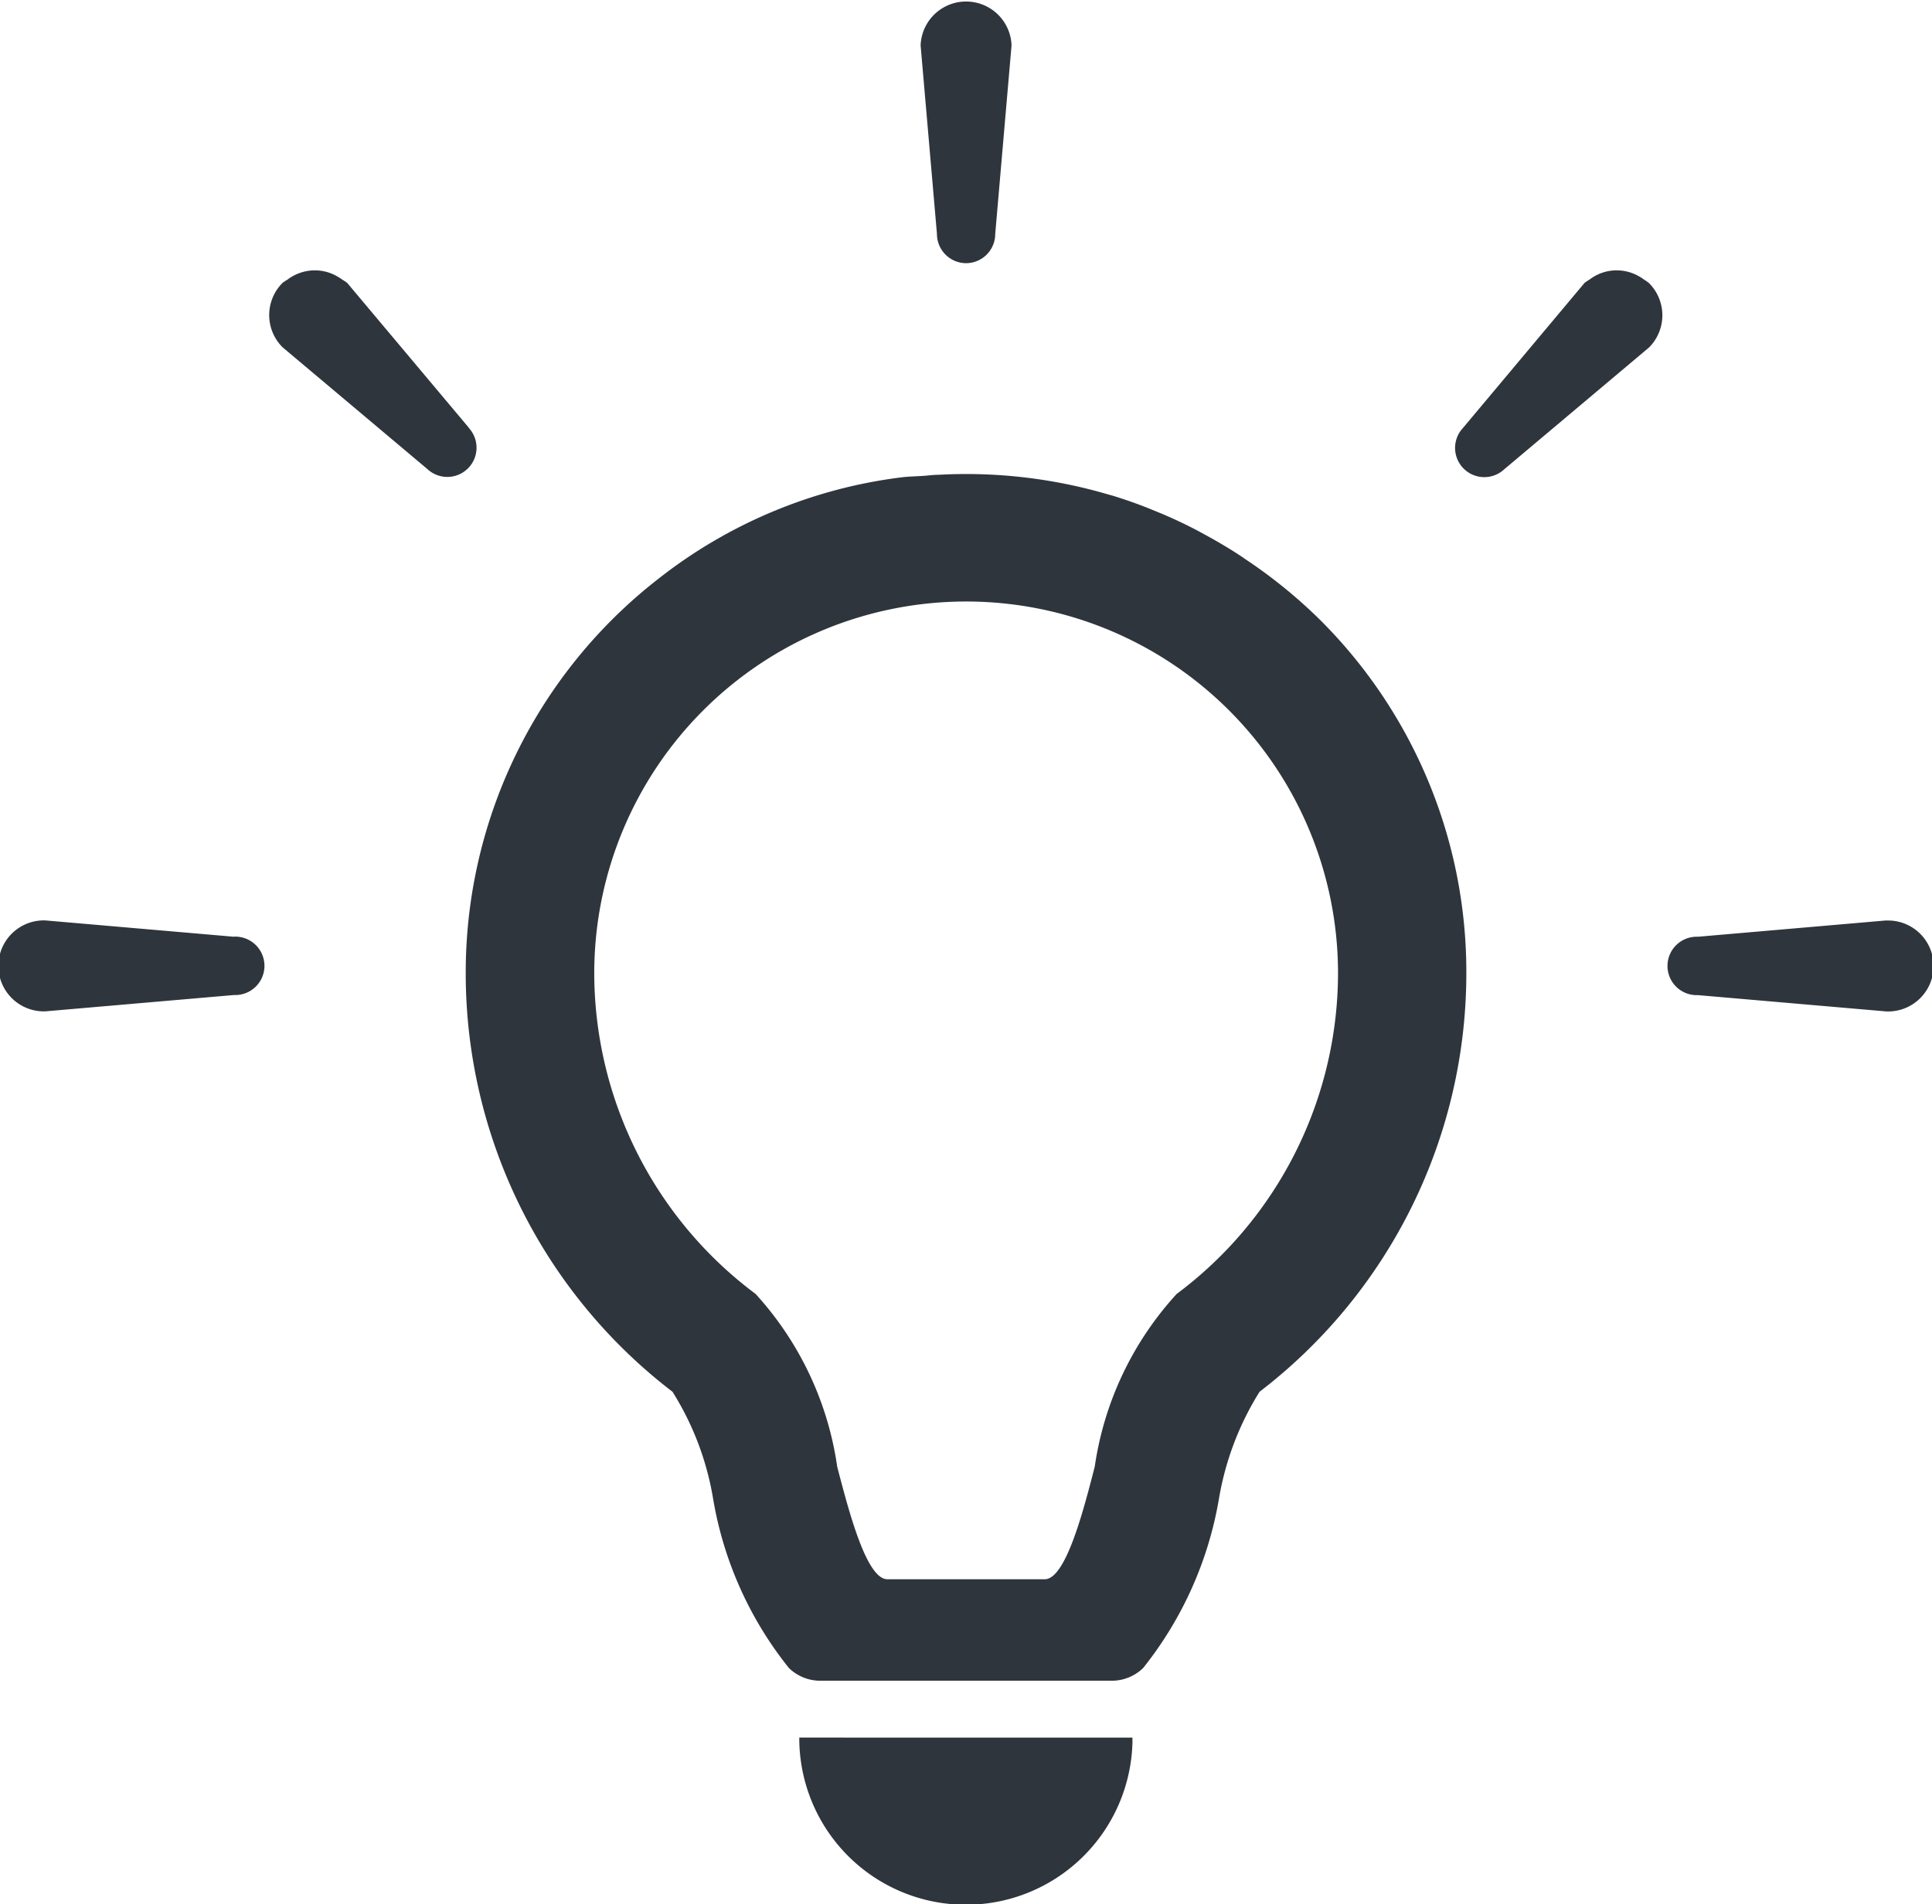 <svg xmlns="http://www.w3.org/2000/svg" width="35.506" height="35" viewBox="0 0 35.506 35"><g transform="translate(0 -3.649)"><path d="M137.775,130.841l-.042-.03c-.222-.148-.449-.282-.682-.409l-.13-.071q-.339-.179-.692-.327l-.144-.059c-.242-.1-.486-.186-.735-.263l-.084-.023a9.259,9.259,0,0,0-3.109-.362c-.086,0-.172.011-.259.018-.148.012-.3.012-.445.031A9.031,9.031,0,0,0,127,131.208a9.165,9.165,0,0,0-3.542,7.253,9.689,9.689,0,0,0,3.8,7.69,5.323,5.323,0,0,1,.747,1.97,6.77,6.77,0,0,0,1.393,3.108.826.826,0,0,0,.584.233h5.341a.826.826,0,0,0,.584-.233,6.813,6.813,0,0,0,1.393-3.108,5.4,5.4,0,0,1,.747-1.97,9.69,9.69,0,0,0,3.8-7.69,9.129,9.129,0,0,0-2.691-6.5A9.259,9.259,0,0,0,137.775,130.841Zm-1.251,13.512a5.964,5.964,0,0,0-1.506,3.175c-.212.825-.535,2.069-.919,2.069h-2.892c-.384,0-.707-1.244-.922-2.069a5.961,5.961,0,0,0-1.5-3.175,7.372,7.372,0,0,1-2.965-5.892,6.834,6.834,0,1,1,13.669,0A7.368,7.368,0,0,1,136.524,144.353Z" transform="translate(-114.899 -116.922)" fill="#2f353d"/><path d="M211.82,464.172a3.062,3.062,0,0,0,6.123.088c0-.026,0-.051,0-.077h0s0-.007,0-.011Z" transform="translate(-197.131 -428.587)" fill="#2f353d"/><path d="M244.786,8.486a.537.537,0,0,0,.537-.537l.3-3.465a.836.836,0,0,0-1.671,0l.3,3.465A.537.537,0,0,0,244.786,8.486Z" transform="translate(-227.033)" fill="#2f353d"/><path d="M75.119,78.2,72.88,75.534a.779.779,0,0,0-.09-.06.883.883,0,0,0-.1-.064.813.813,0,0,0-.2-.081.84.84,0,0,0-.09-.018.808.808,0,0,0-.229,0,.823.823,0,0,0-.09.018.824.824,0,0,0-.3.145.77.77,0,0,0-.09.06.836.836,0,0,0,0,1.182l2.662,2.239a.537.537,0,0,0,.759-.759Z" transform="translate(-66.499 -66.685)" fill="#2f353d"/><path d="M4.3,247.9l-3.465-.3a.836.836,0,1,0,0,1.671l3.465-.3a.537.537,0,1,0,0-1.073Z" transform="translate(0 -227.034)" fill="#2f353d"/><path d="M388.915,75.474a.813.813,0,0,0-.1-.064.8.8,0,0,0-.2-.081.833.833,0,0,0-.09-.018.818.818,0,0,0-.616.163.78.78,0,0,0-.089.059L385.585,78.2a.537.537,0,0,0,.759.759l2.661-2.239a.836.836,0,0,0,0-1.182A.78.78,0,0,0,388.915,75.474Z" transform="translate(-358.699 -66.685)" fill="#2f353d"/><path d="M446.244,247.6l-3.465.3a.537.537,0,1,0,0,1.073l3.465.3a.836.836,0,1,0,0-1.671Z" transform="translate(-411.574 -227.034)" fill="#2f353d"/></g></svg>